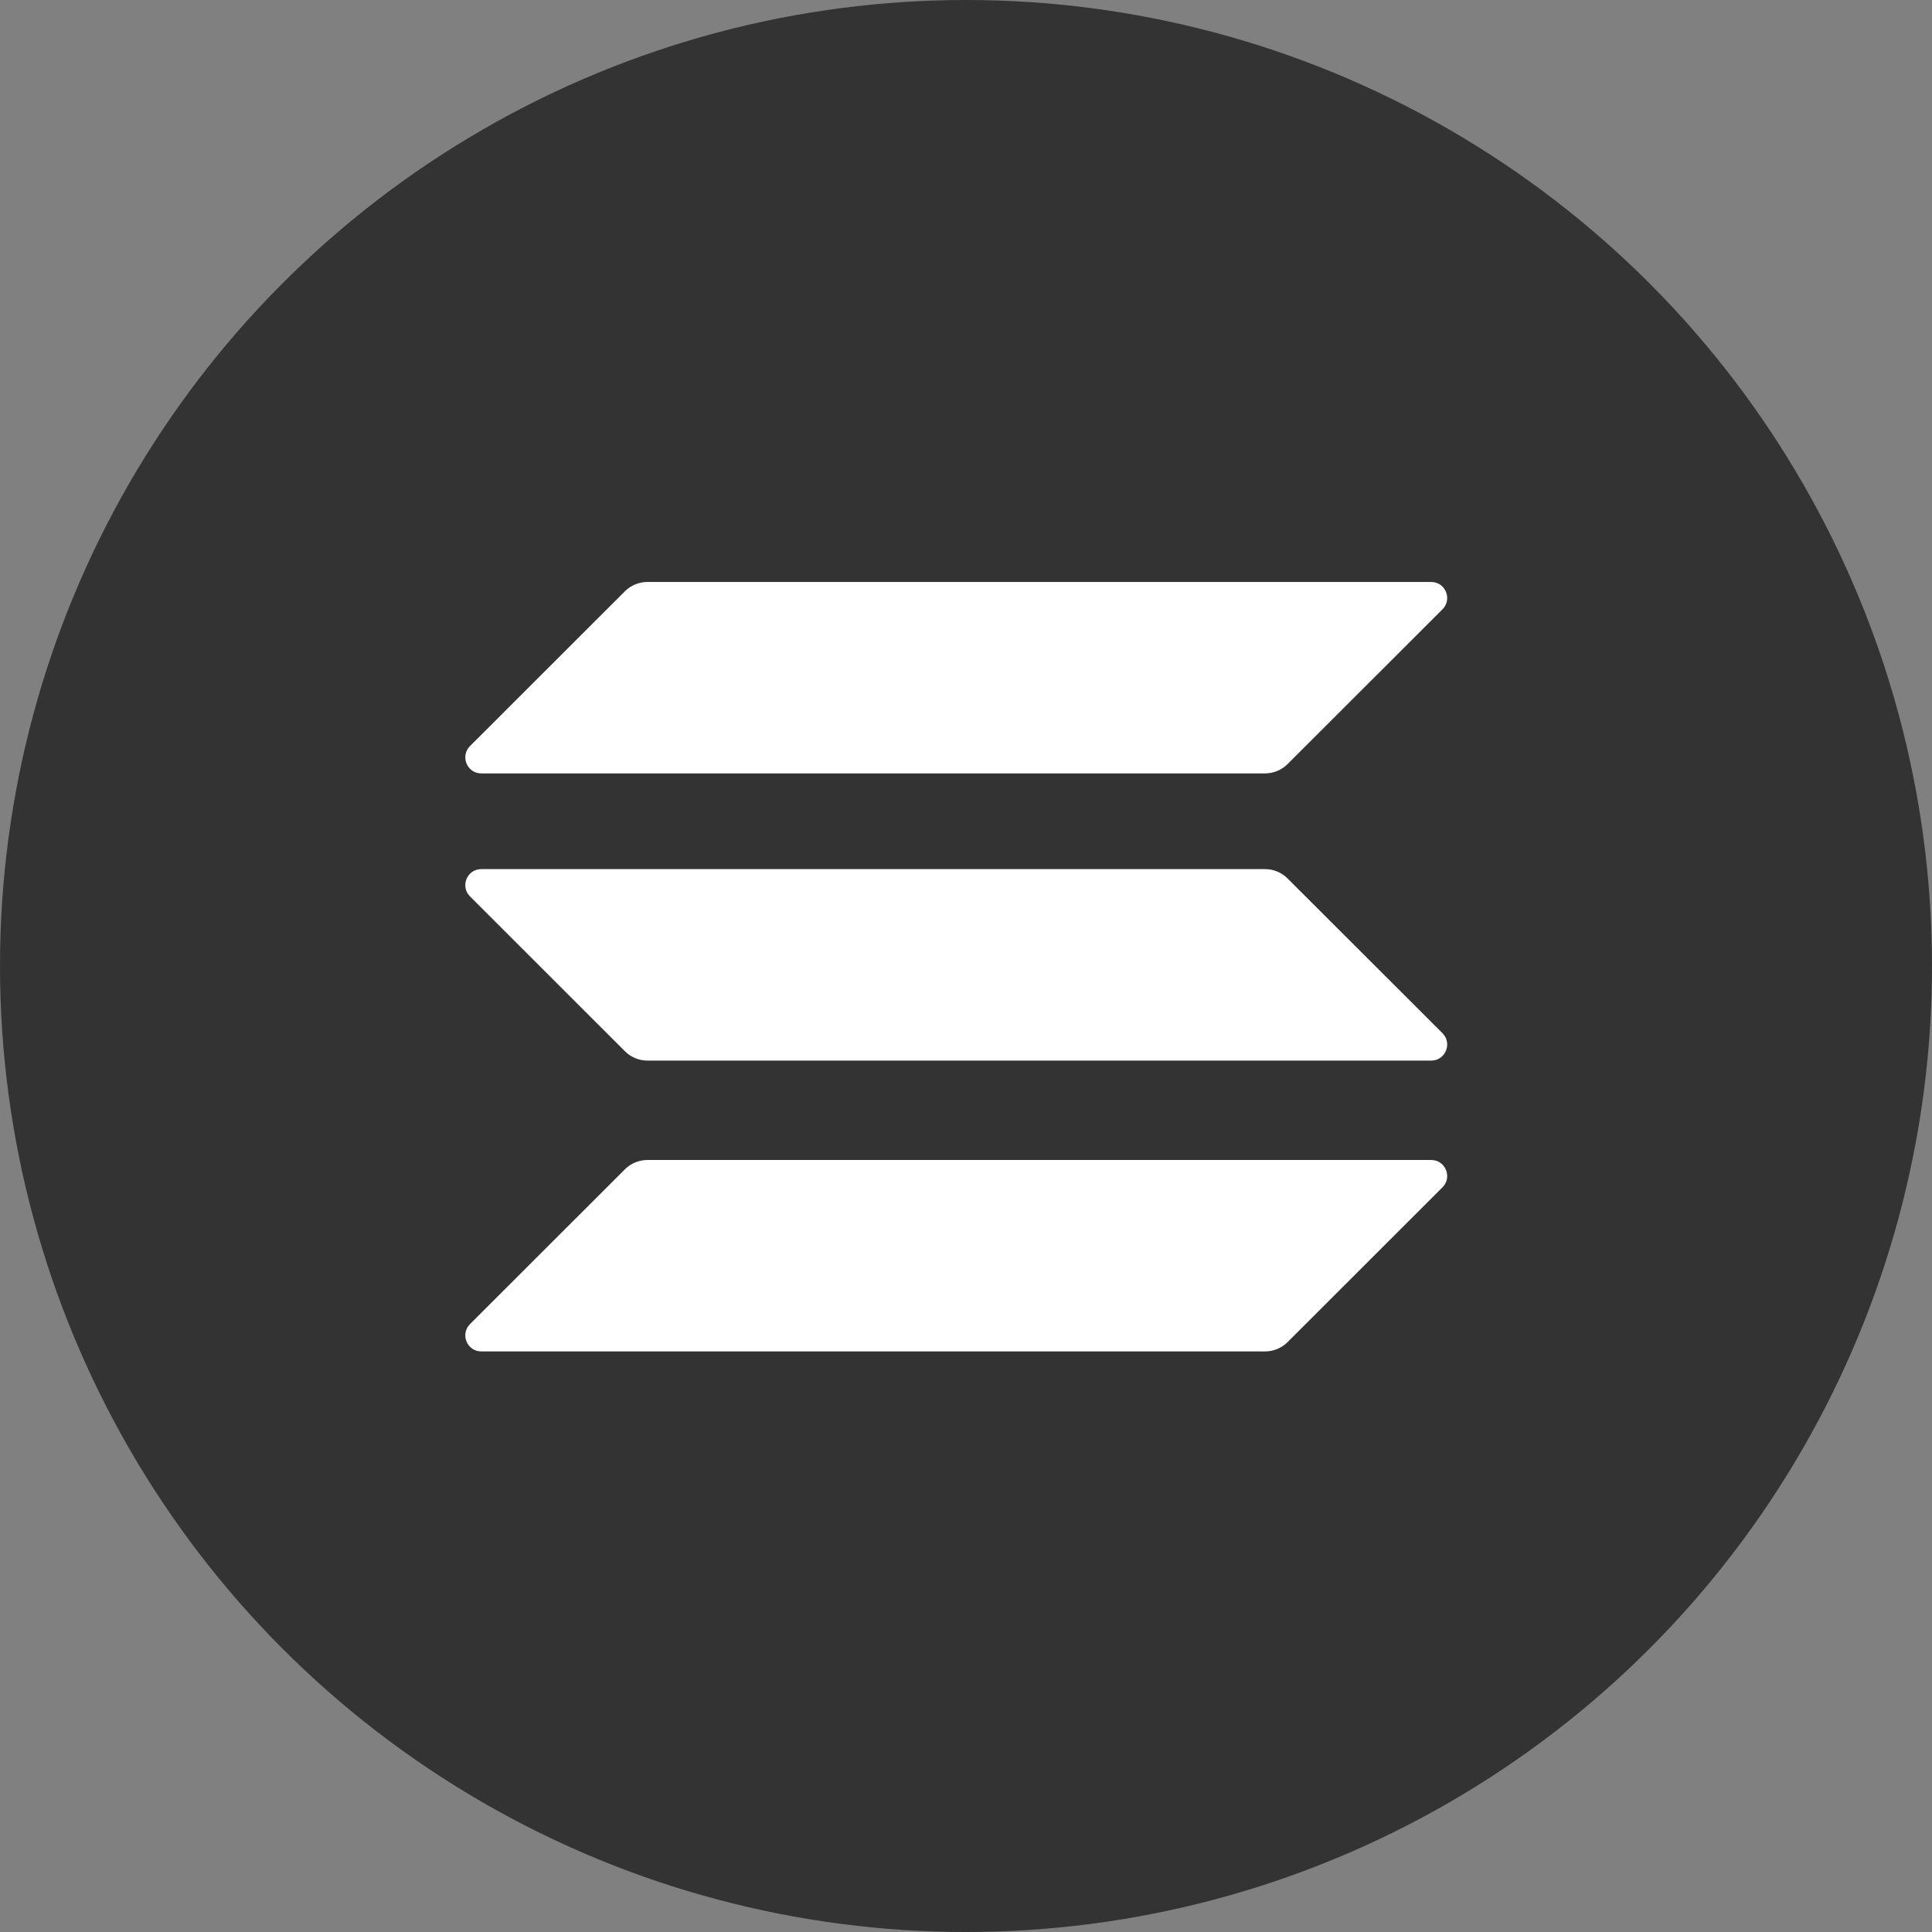 <svg width="32" height="32" viewBox="0 0 32 32" fill="none" xmlns="http://www.w3.org/2000/svg">
<rect x="0" y="0" width="32" height="32" fill="#808080" stroke="none"/>
<circle cx="16" cy="16" r="16" fill="#333333"/>
<path d="M10.35 19.368C10.449 19.269 10.584 19.213 10.725 19.213H23.705C23.941 19.213 24.059 19.499 23.892 19.666L21.327 22.229C21.228 22.328 21.093 22.384 20.952 22.384H7.972C7.736 22.384 7.618 22.098 7.785 21.931L10.35 19.368Z" fill="white"/>
<path d="M10.35 9.794C10.449 9.695 10.584 9.639 10.725 9.639H23.705C23.941 9.639 24.059 9.925 23.892 10.092L21.327 12.655C21.228 12.754 21.093 12.81 20.952 12.81H7.972C7.736 12.81 7.618 12.524 7.785 12.357L10.35 9.794Z" fill="white"/>
<path d="M21.327 14.551C21.228 14.451 21.093 14.395 20.952 14.395H7.972C7.736 14.395 7.618 14.681 7.785 14.848L10.35 17.411C10.449 17.511 10.584 17.567 10.725 17.567H23.705C23.941 17.567 24.059 17.28 23.892 17.113L21.327 14.551Z" fill="white"/>
</svg>
